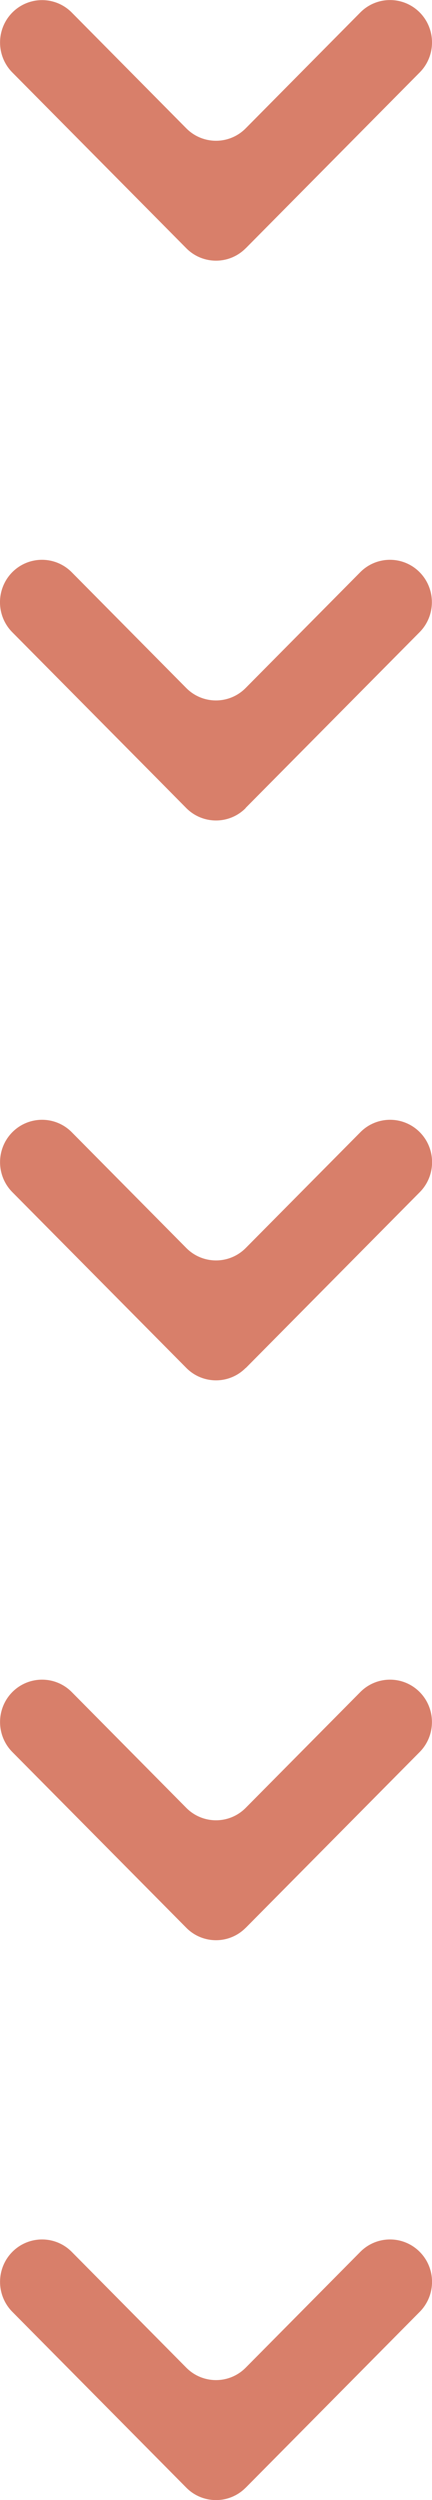 <svg width="27" height="156" viewBox="0 0 27 156" fill="none" xmlns="http://www.w3.org/2000/svg">
<g id="Isolation_Mode" clip-path="url(#clip0_2_61)">
<path id="Vector" d="M15.355 15.492C14.331 16.524 12.669 16.524 11.645 15.492L9.791 13.621L0.771 4.523C-0.253 3.49 -0.253 1.814 0.771 0.781C1.798 -0.251 3.46 -0.251 4.484 0.781L11.645 8.009C12.669 9.042 14.331 9.042 15.355 8.009L22.52 0.777C23.544 -0.255 25.206 -0.255 26.233 0.777C27.257 1.81 27.257 3.486 26.233 4.519L17.213 13.621L15.355 15.496L15.355 15.492Z" fill="#D87F6A"/>
<path id="Vector_2" d="M15.355 50.423C14.331 51.455 12.669 51.455 11.642 50.423L9.787 48.548L0.767 39.45C-0.257 38.417 -0.257 36.741 0.767 35.704C1.794 34.672 3.452 34.672 4.48 35.704L11.642 42.932C12.665 43.965 14.327 43.965 15.351 42.932L22.516 35.704C23.54 34.672 25.202 34.672 26.226 35.704C27.249 36.737 27.249 38.413 26.226 39.446L17.206 48.544L15.347 50.419L15.355 50.423Z" fill="#D87F6A"/>
<path id="Vector_3" d="M15.355 85.357C14.331 86.39 12.669 86.39 11.645 85.357L9.791 83.487L0.771 74.388C-0.253 73.356 -0.253 71.679 0.771 70.647C1.798 69.614 3.46 69.614 4.484 70.647L11.645 77.874C12.669 78.907 14.331 78.907 15.358 77.874L22.524 70.647C23.548 69.614 25.21 69.614 26.237 70.647C27.261 71.679 27.261 73.356 26.237 74.388L17.217 83.49L15.358 85.365L15.355 85.357Z" fill="#D87F6A"/>
<path id="Vector_4" d="M15.355 120.292C14.331 121.324 12.669 121.324 11.645 120.292L9.791 118.421L0.771 109.323C-0.253 108.29 -0.253 106.614 0.771 105.581C1.798 104.549 3.46 104.549 4.484 105.581L11.645 112.809C12.669 113.841 14.331 113.841 15.355 112.809L22.52 105.581C23.544 104.549 25.206 104.549 26.23 105.581C27.253 106.614 27.253 108.29 26.23 109.323L17.209 118.425L15.351 120.3L15.355 120.292Z" fill="#D87F6A"/>
<path id="Vector_5" d="M15.355 155.227C14.331 156.259 12.669 156.259 11.645 155.227L9.791 153.356L0.771 144.254C-0.253 143.221 -0.253 141.545 0.771 140.512C1.798 139.479 3.46 139.479 4.484 140.512L11.645 147.74C12.669 148.772 14.331 148.772 15.355 147.74L22.52 140.512C23.544 139.479 25.206 139.479 26.233 140.512C27.261 141.545 27.257 143.221 26.233 144.254L17.213 153.356L15.355 155.23L15.355 155.227Z" fill="#D87F6A"/>
</g>
<defs>
<clipPath id="clip0_2_61">
<rect width="156" height="27" fill="white" transform="translate(27) rotate(90)"/>
</clipPath>
</defs>
</svg>
